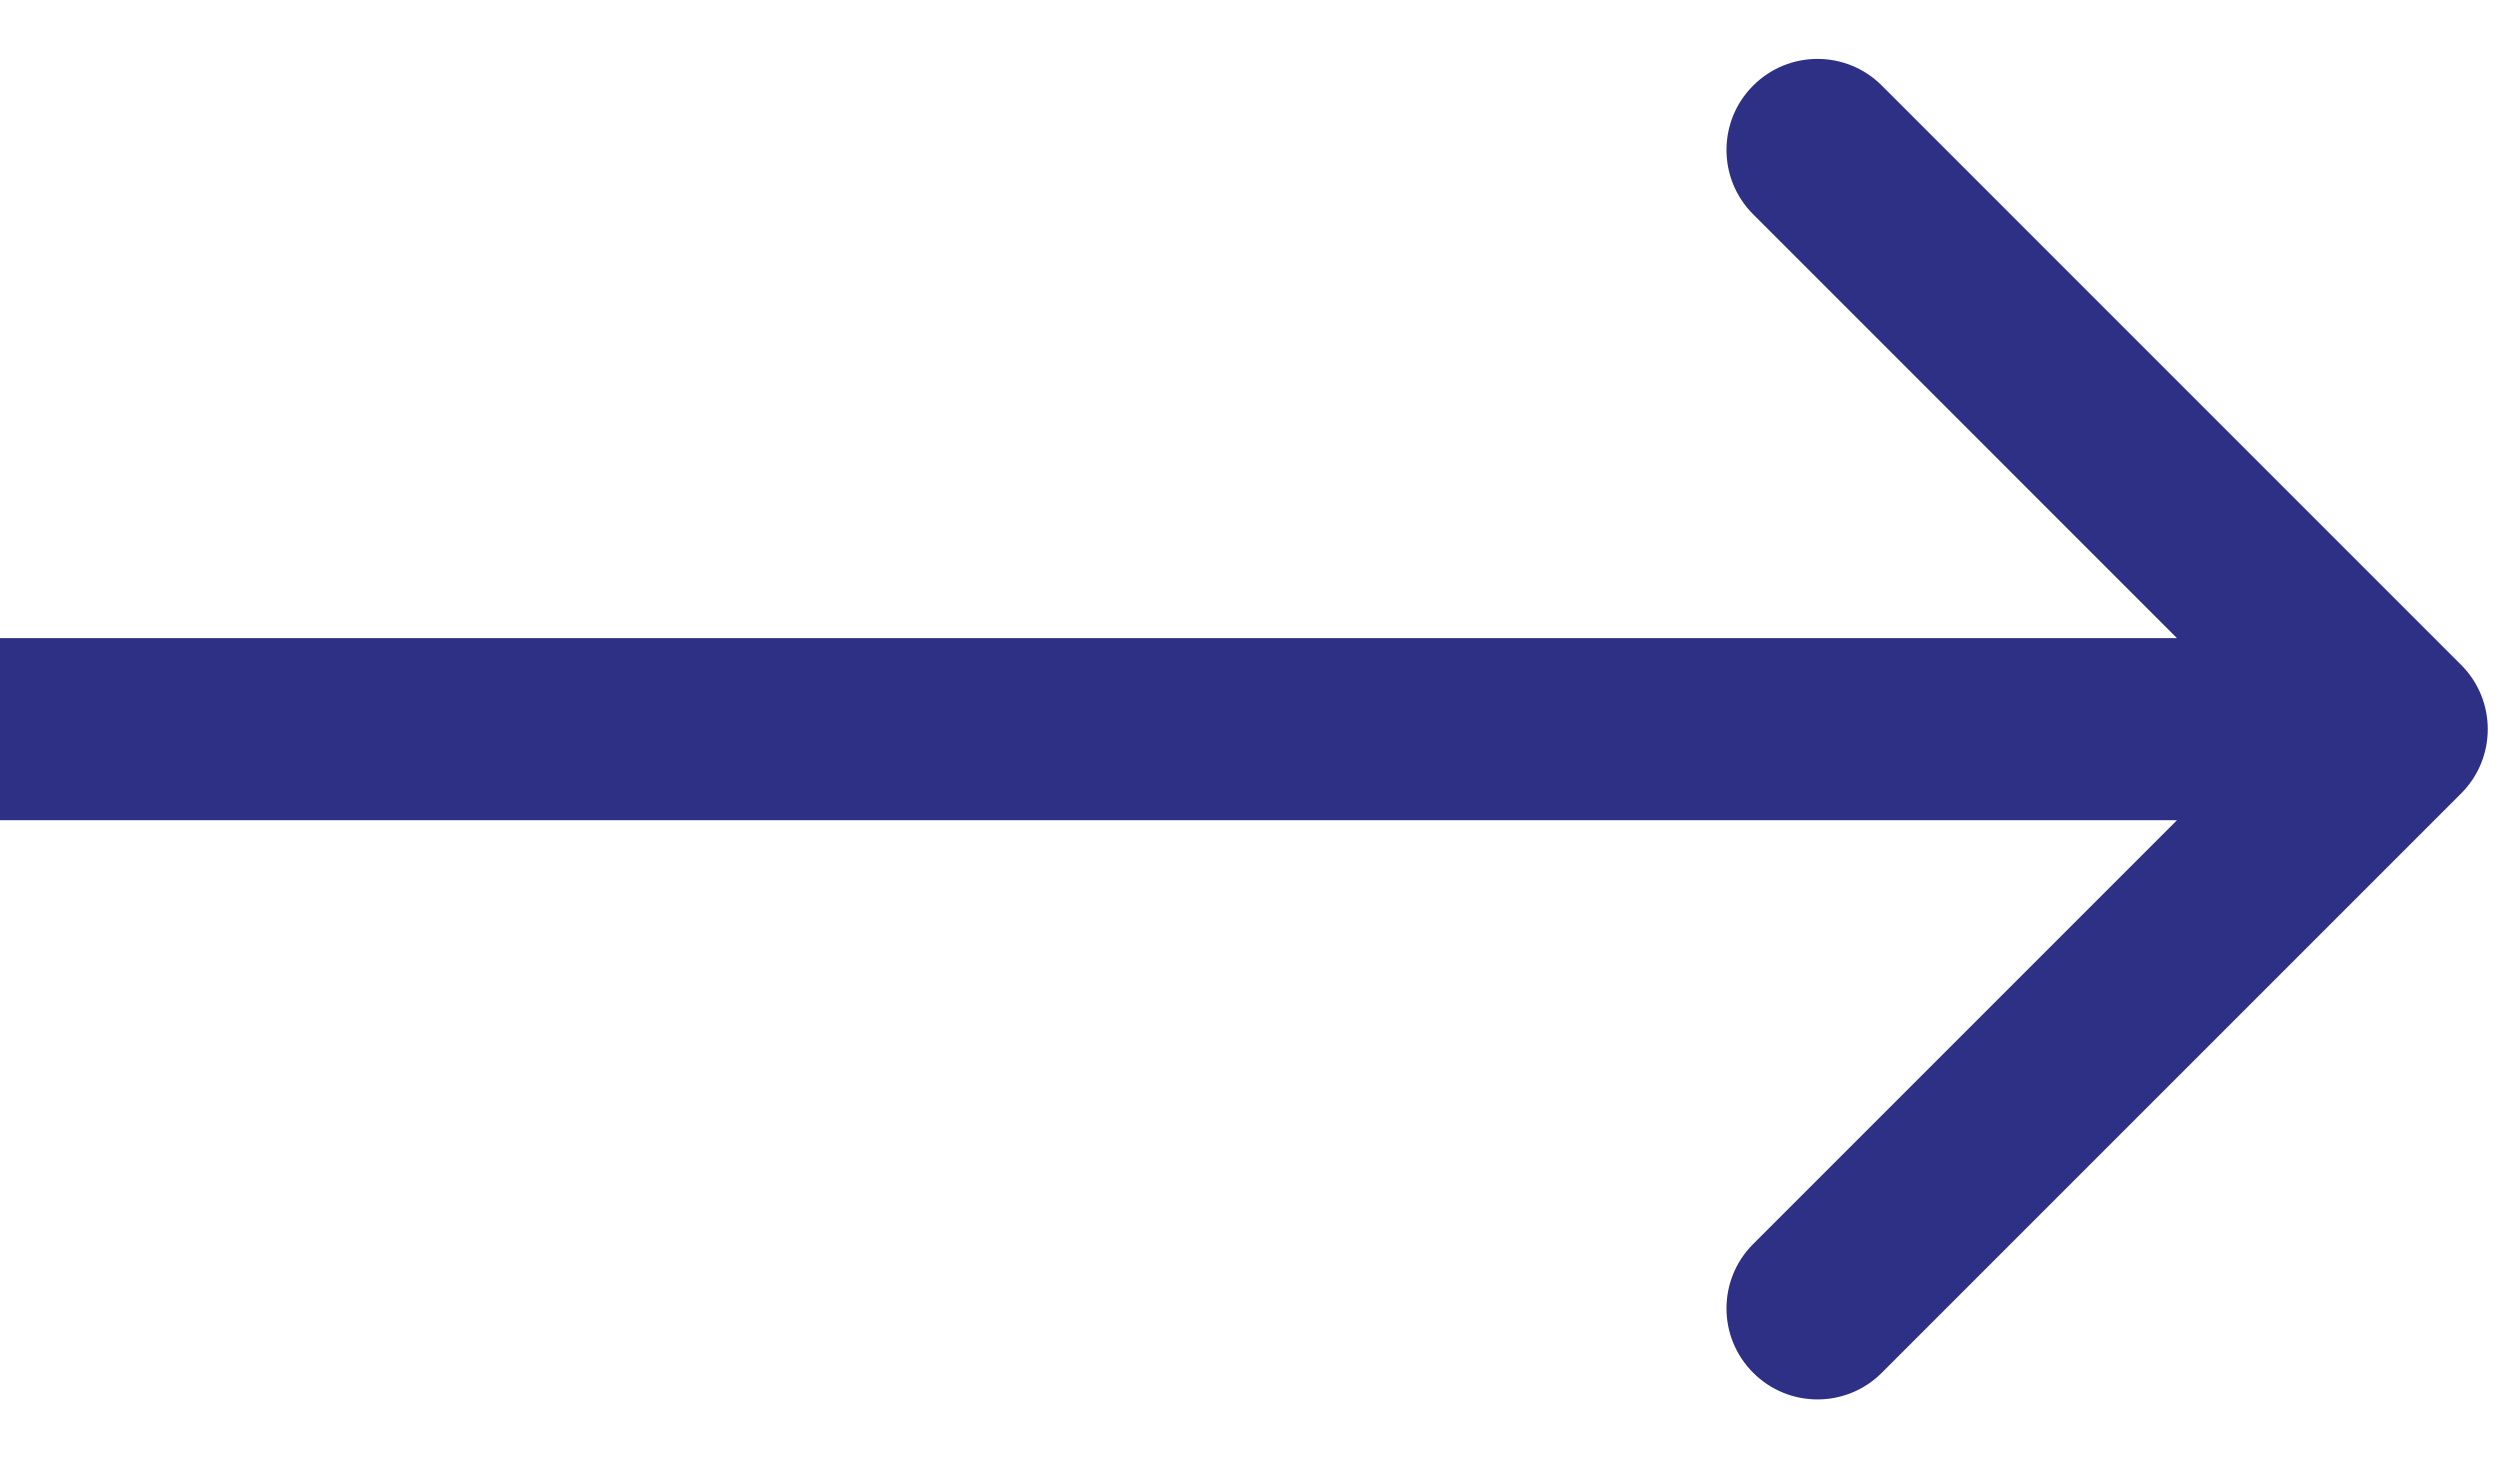 <?xml version="1.0" encoding="UTF-8"?> <svg xmlns="http://www.w3.org/2000/svg" width="24" height="14" viewBox="0 0 24 14" fill="none"> <path d="M23.626 7.618C23.968 7.277 23.968 6.723 23.626 6.382L18.066 0.822C17.725 0.48 17.171 0.48 16.83 0.822C16.489 1.163 16.489 1.716 16.83 2.057L21.773 7L16.83 11.943C16.489 12.284 16.489 12.837 16.83 13.178C17.171 13.52 17.725 13.52 18.066 13.178L23.626 7.618ZM0 7.874H23.009V6.126H0V7.874Z" fill="#2D3084"></path> </svg> 